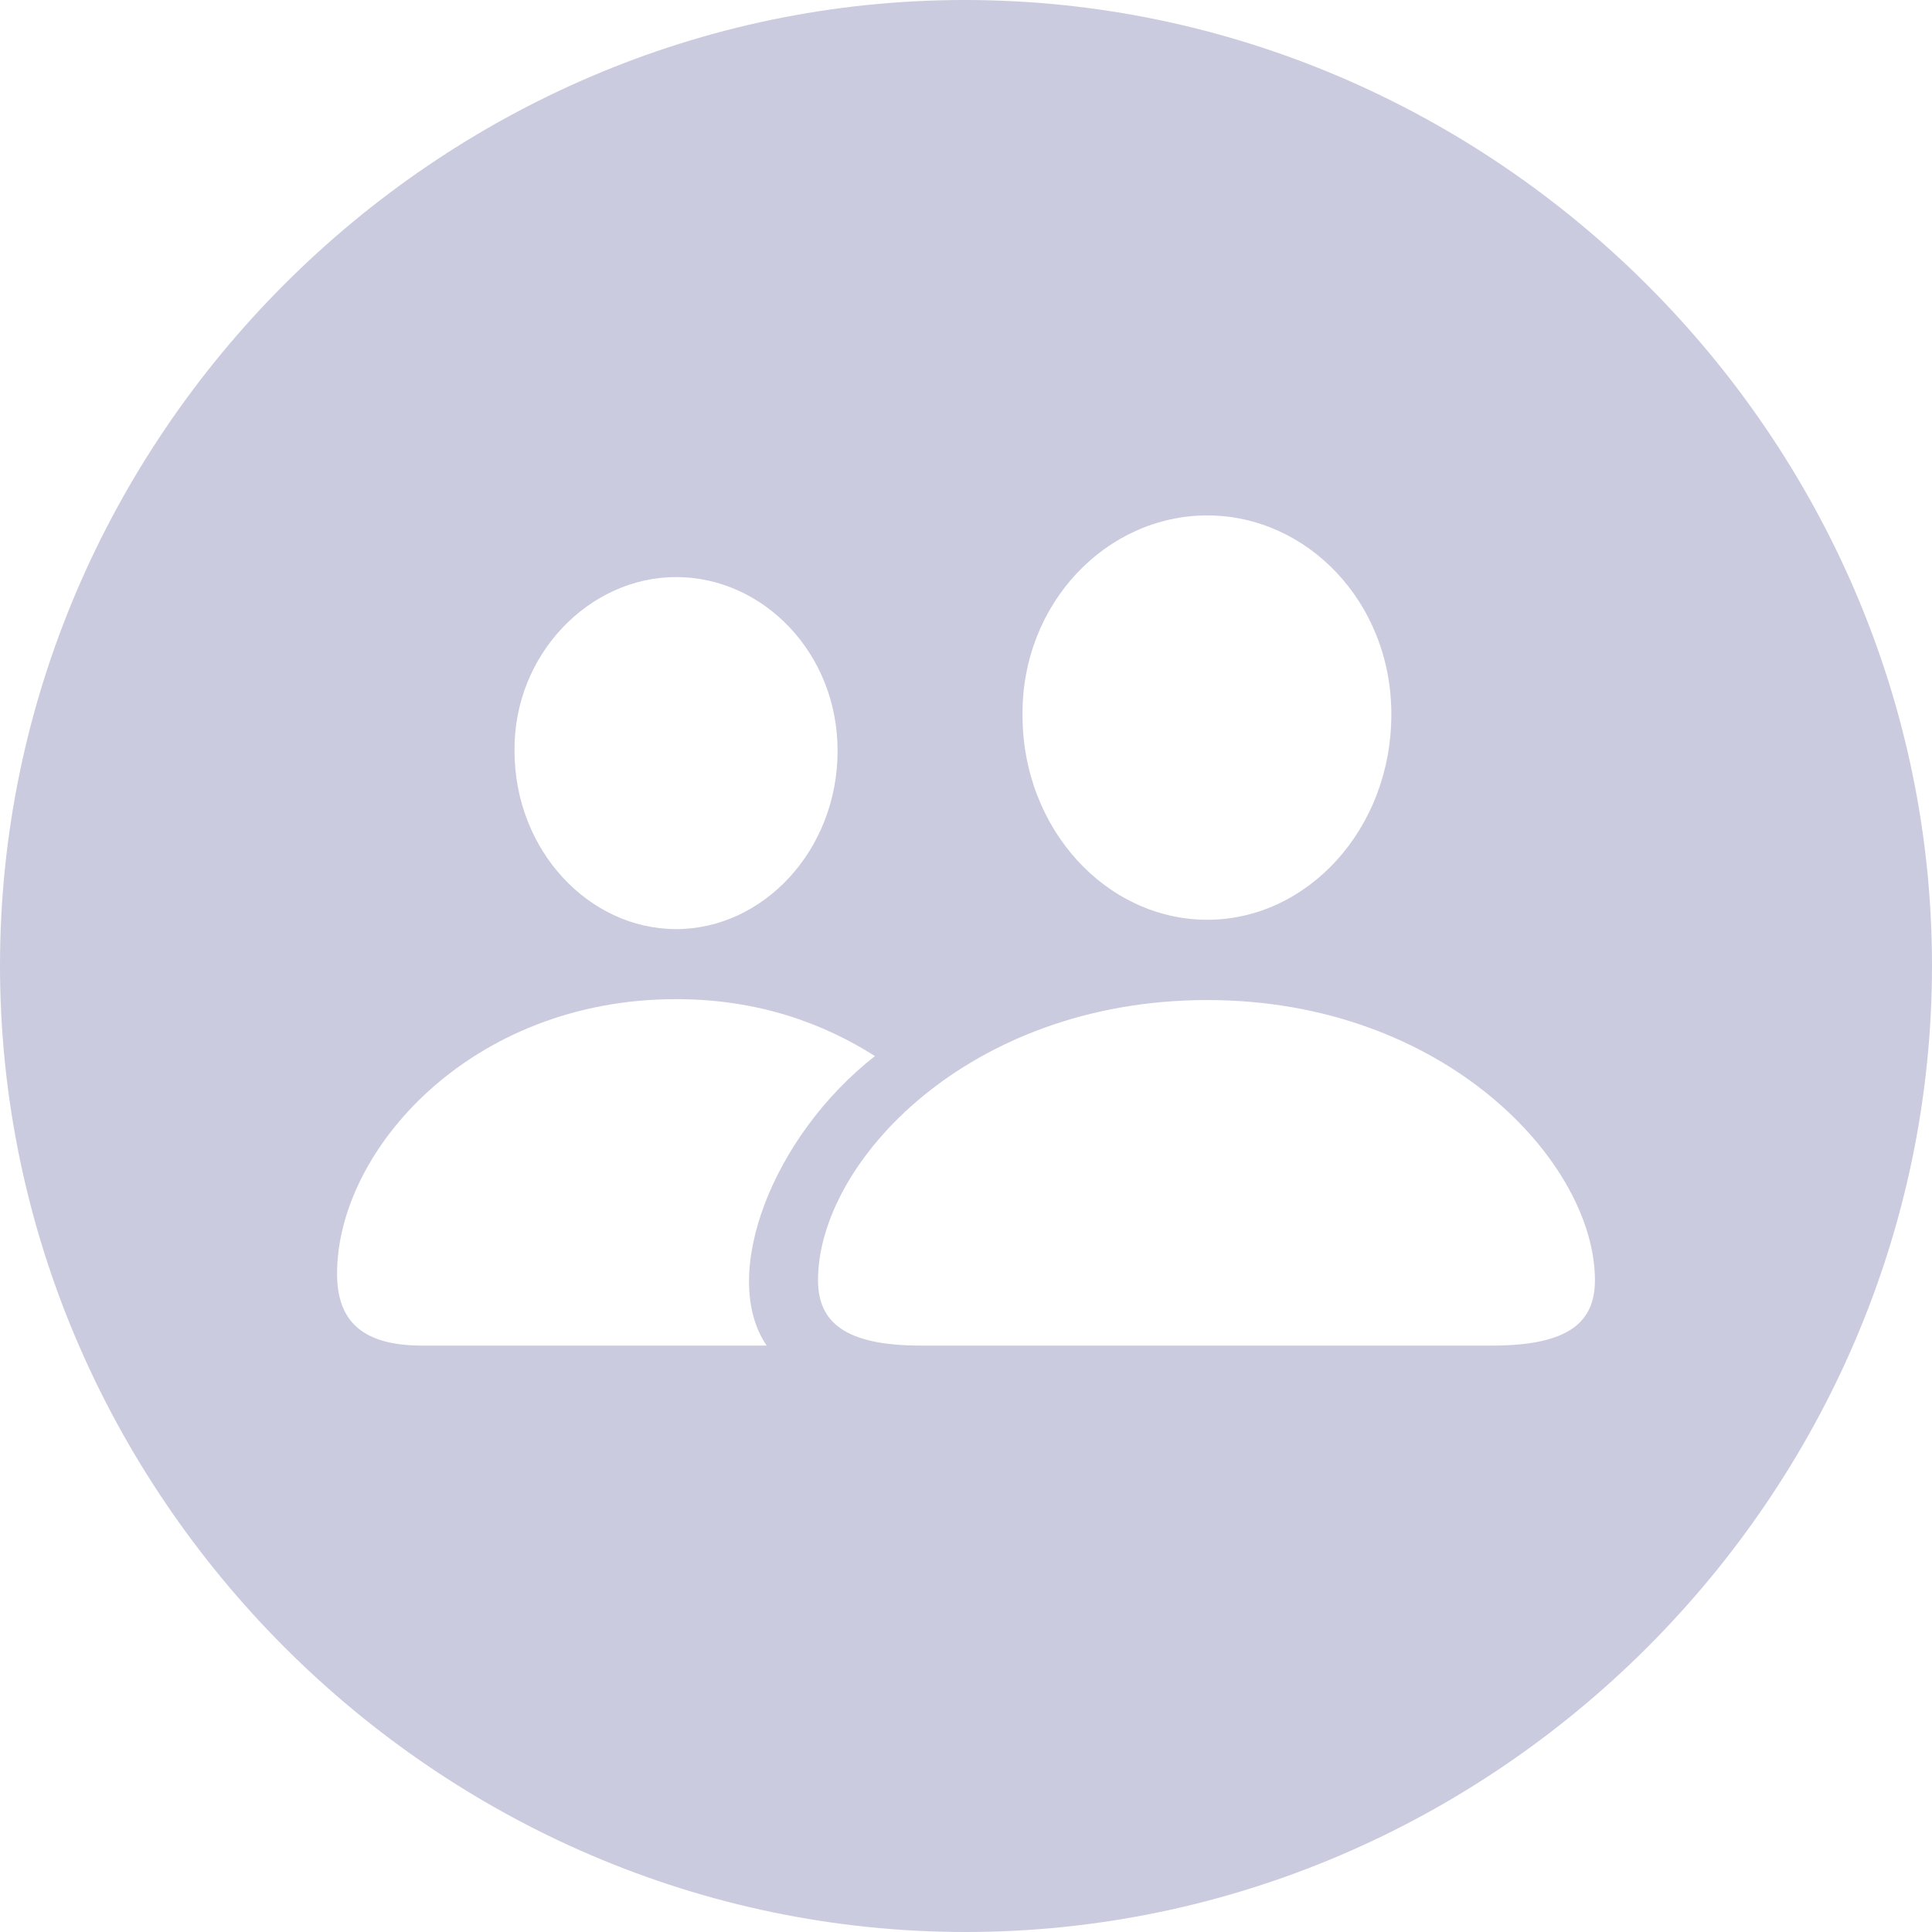 <svg width="32" height="32" viewBox="0 0 32 32" fill="none" xmlns="http://www.w3.org/2000/svg">
<path d="M15.992 32C24.762 32 32 24.762 32 15.992C32 7.238 24.746 0 15.977 0C7.223 0 0 7.238 0 15.992C0 24.762 7.238 32 15.992 32ZM19.998 15.234C18.328 15.234 16.936 13.734 16.936 11.847C16.92 9.991 18.328 8.537 19.998 8.537C21.637 8.537 23.045 9.96 23.045 11.832C23.045 13.734 21.653 15.234 19.998 15.234ZM11.198 15.389C9.759 15.389 8.522 14.09 8.522 12.435C8.507 10.842 9.759 9.558 11.198 9.558C12.636 9.558 13.873 10.811 13.873 12.435C13.873 14.09 12.636 15.389 11.198 15.389ZM6.991 22.287C5.97 22.287 5.583 21.854 5.583 21.096C5.583 19.055 7.795 16.549 11.198 16.549C12.559 16.549 13.641 16.951 14.492 17.492C12.791 18.823 11.909 21.127 12.698 22.287H6.991ZM15.25 22.287C13.997 22.287 13.549 21.9 13.549 21.204C13.549 19.256 16.039 16.564 19.998 16.564C23.927 16.564 26.417 19.256 26.417 21.204C26.417 21.9 25.984 22.287 24.715 22.287H15.25Z" fill="#CBCBE0"/>
</svg>
